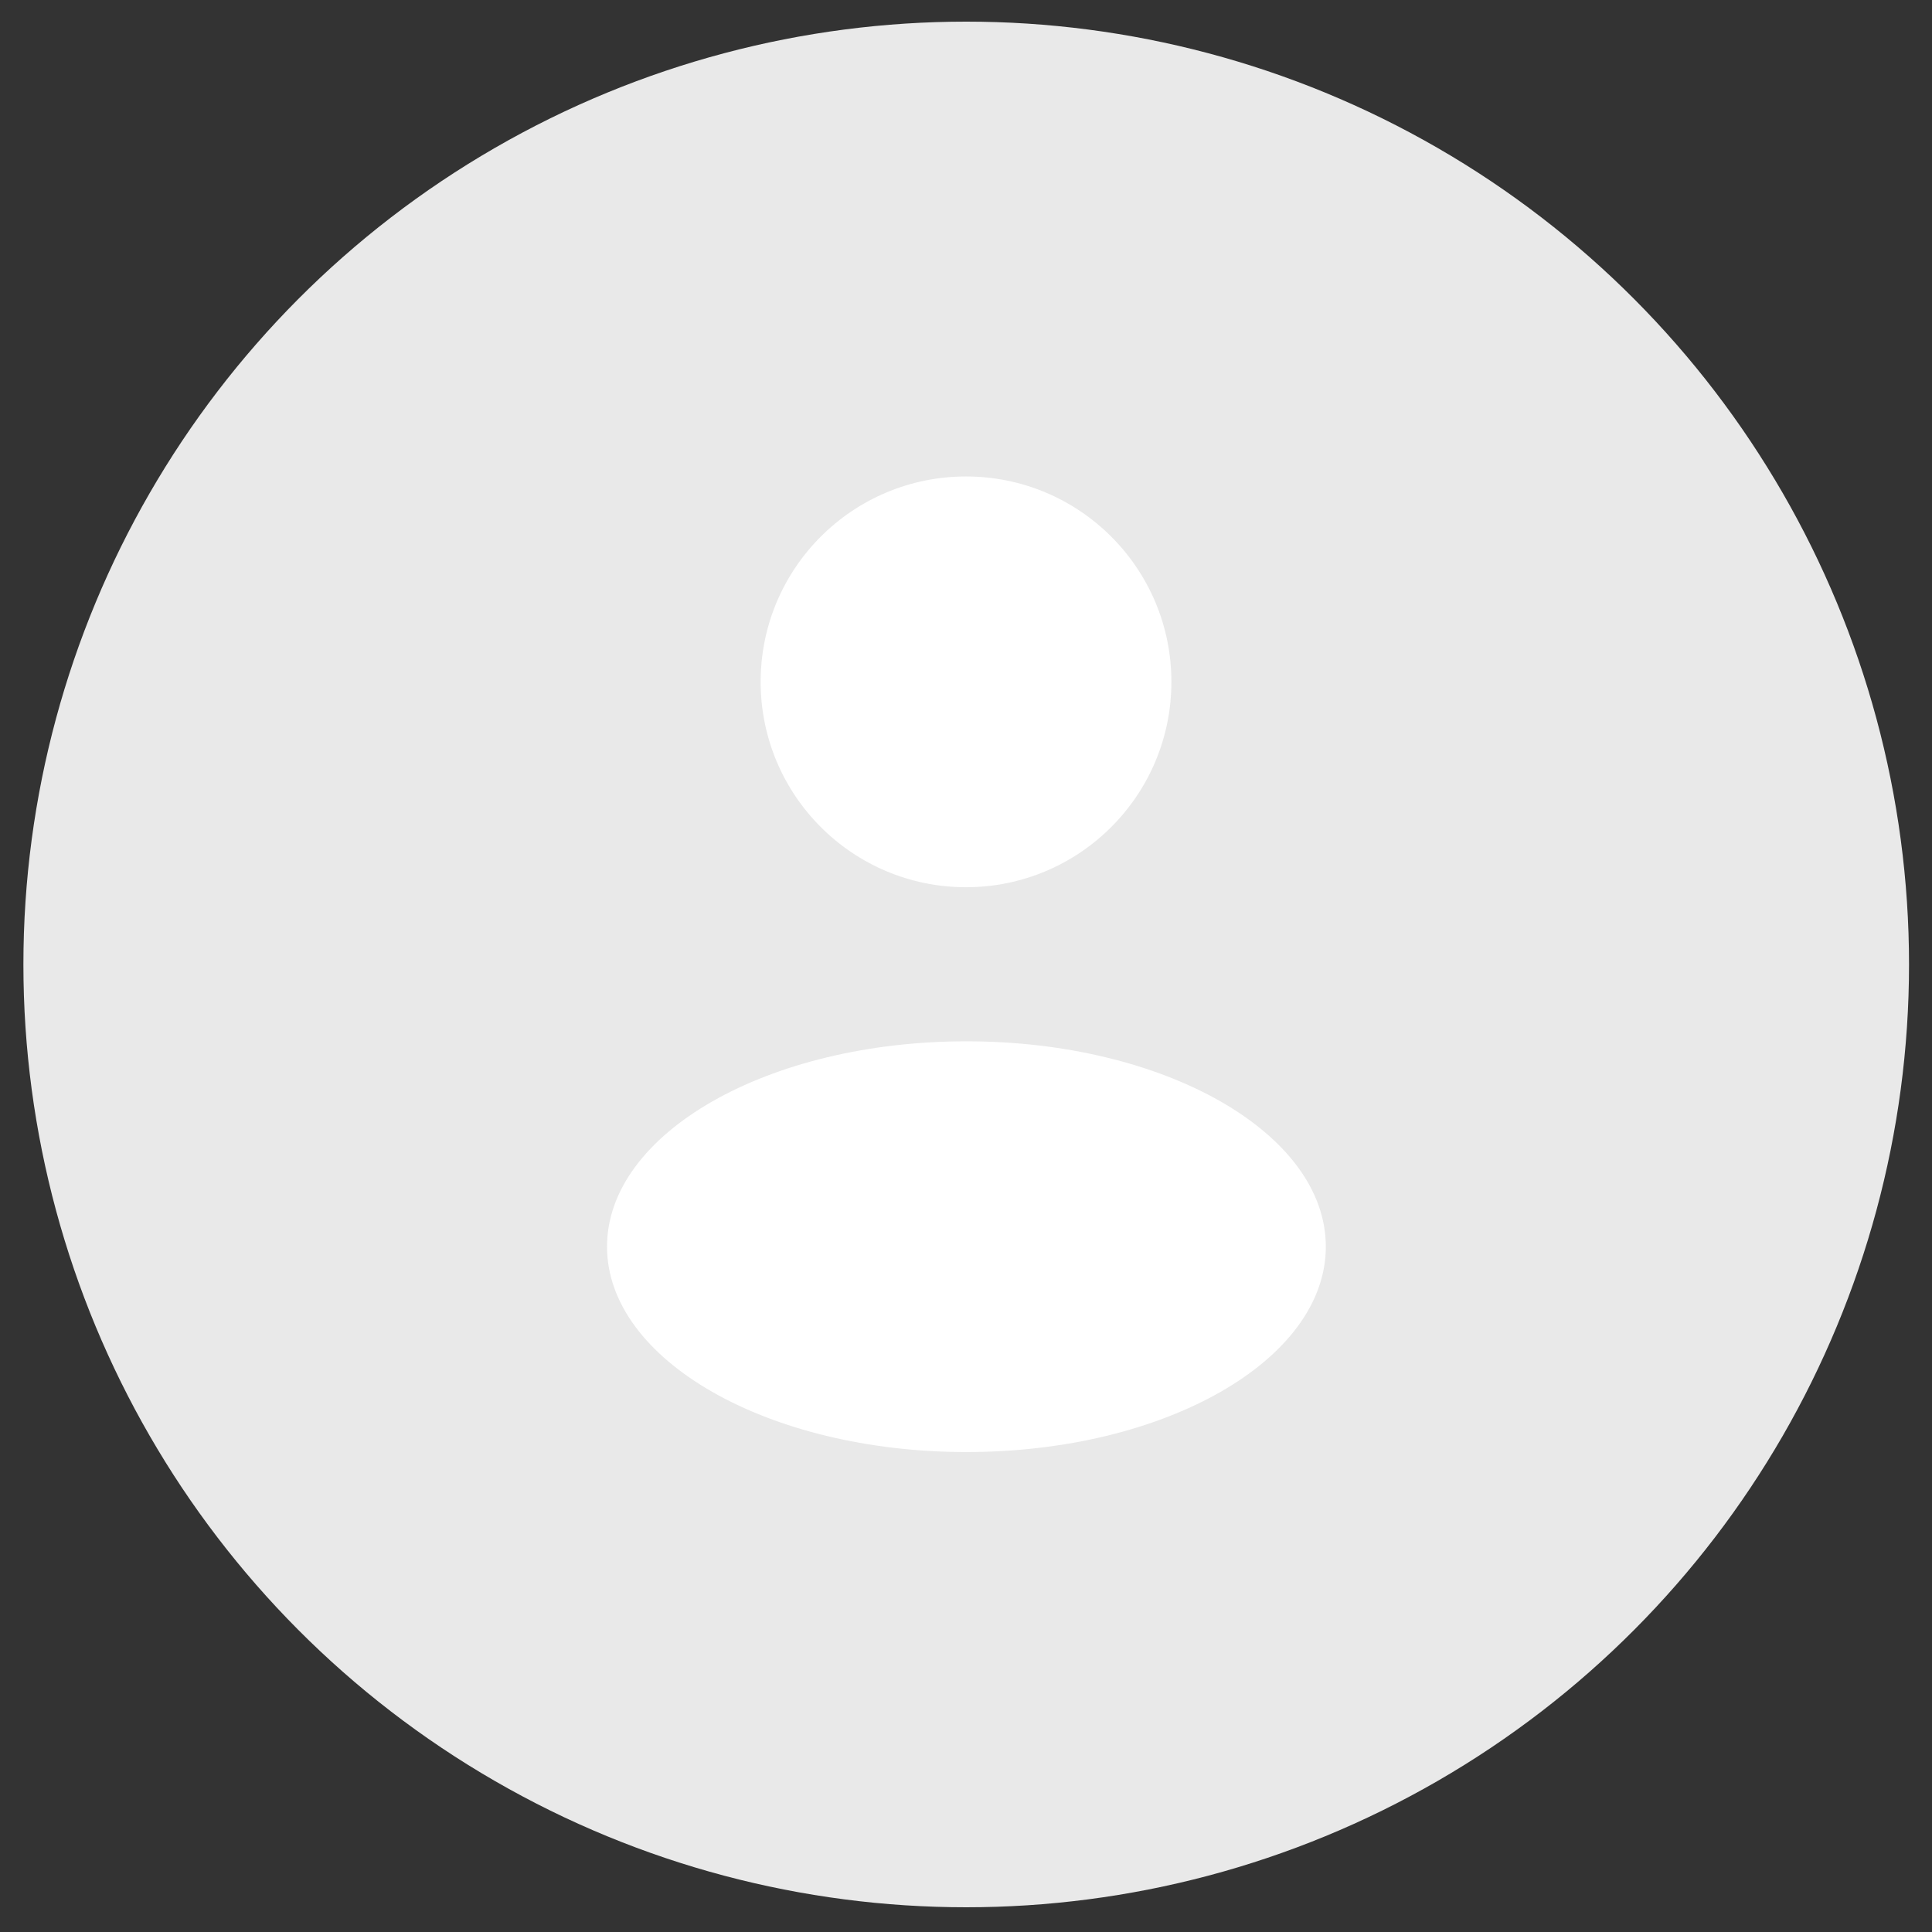 <svg width="45" height="45" viewBox="0 0 45 45" fill="none" xmlns="http://www.w3.org/2000/svg">
<rect x="0" y="0" width="45" height="45" fill="#333333" stroke="none"/>
<circle cx="22.505" cy="22.464" r="21.96" fill="#E9E9E9"/>
<path d="M22.5 20.665C25.142 20.665 27.284 18.523 27.284 15.881C27.284 13.239 25.142 11.098 22.5 11.098C19.858 11.098 17.717 13.239 17.717 15.881C17.717 18.523 19.858 20.665 22.5 20.665Z" fill="white"/>
<path d="M22.51 33.821C27.133 33.821 30.881 31.679 30.881 29.037C30.881 26.395 27.133 24.254 22.51 24.254C17.887 24.254 14.139 26.395 14.139 29.037C14.139 31.679 17.887 33.821 22.51 33.821Z" fill="white"/>
</svg>
